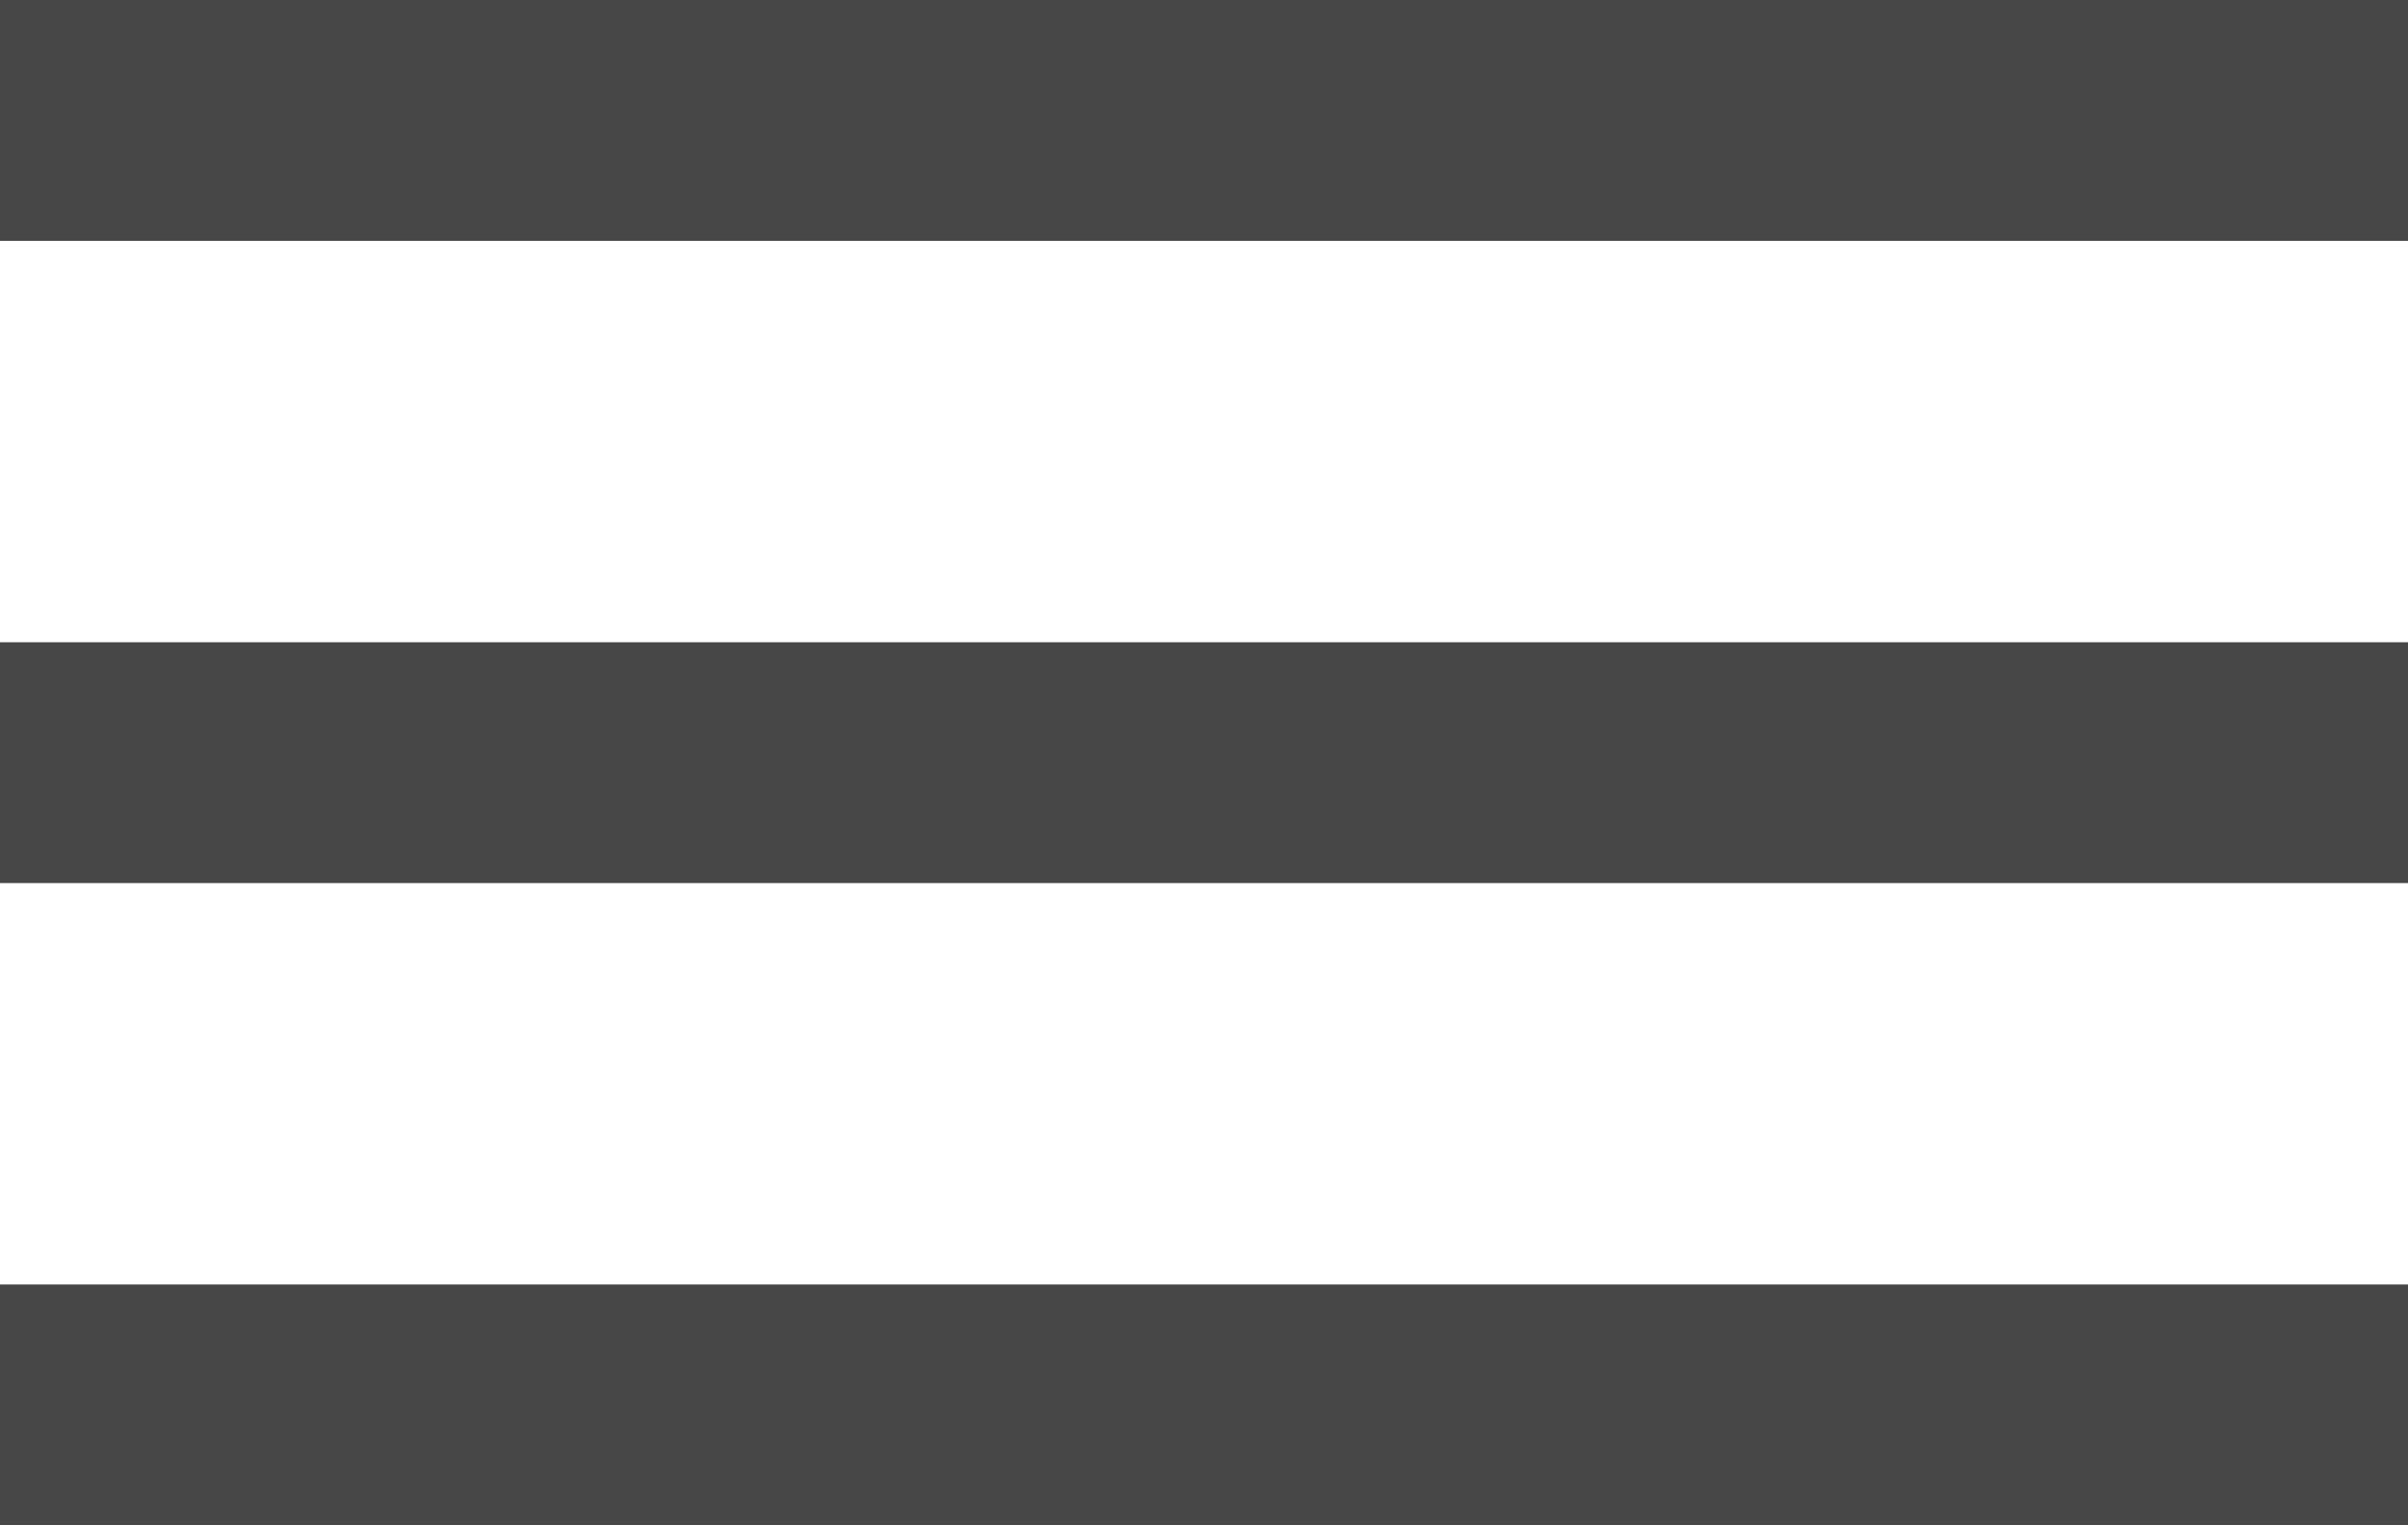 <svg id="Layer_1" data-name="Layer 1" xmlns="http://www.w3.org/2000/svg" viewBox="0 0 60 38"><defs><style>.cls-1{fill:#474747;}</style></defs><title>faith-mobile-menu-burger</title><rect class="cls-1" width="60" height="6"/><rect id="Rectangle_1_copy" data-name="Rectangle 1 copy" class="cls-1" y="16" width="60" height="6"/><rect id="Rectangle_1_copy_2" data-name="Rectangle 1 copy 2" class="cls-1" y="32" width="60" height="6"/></svg>
